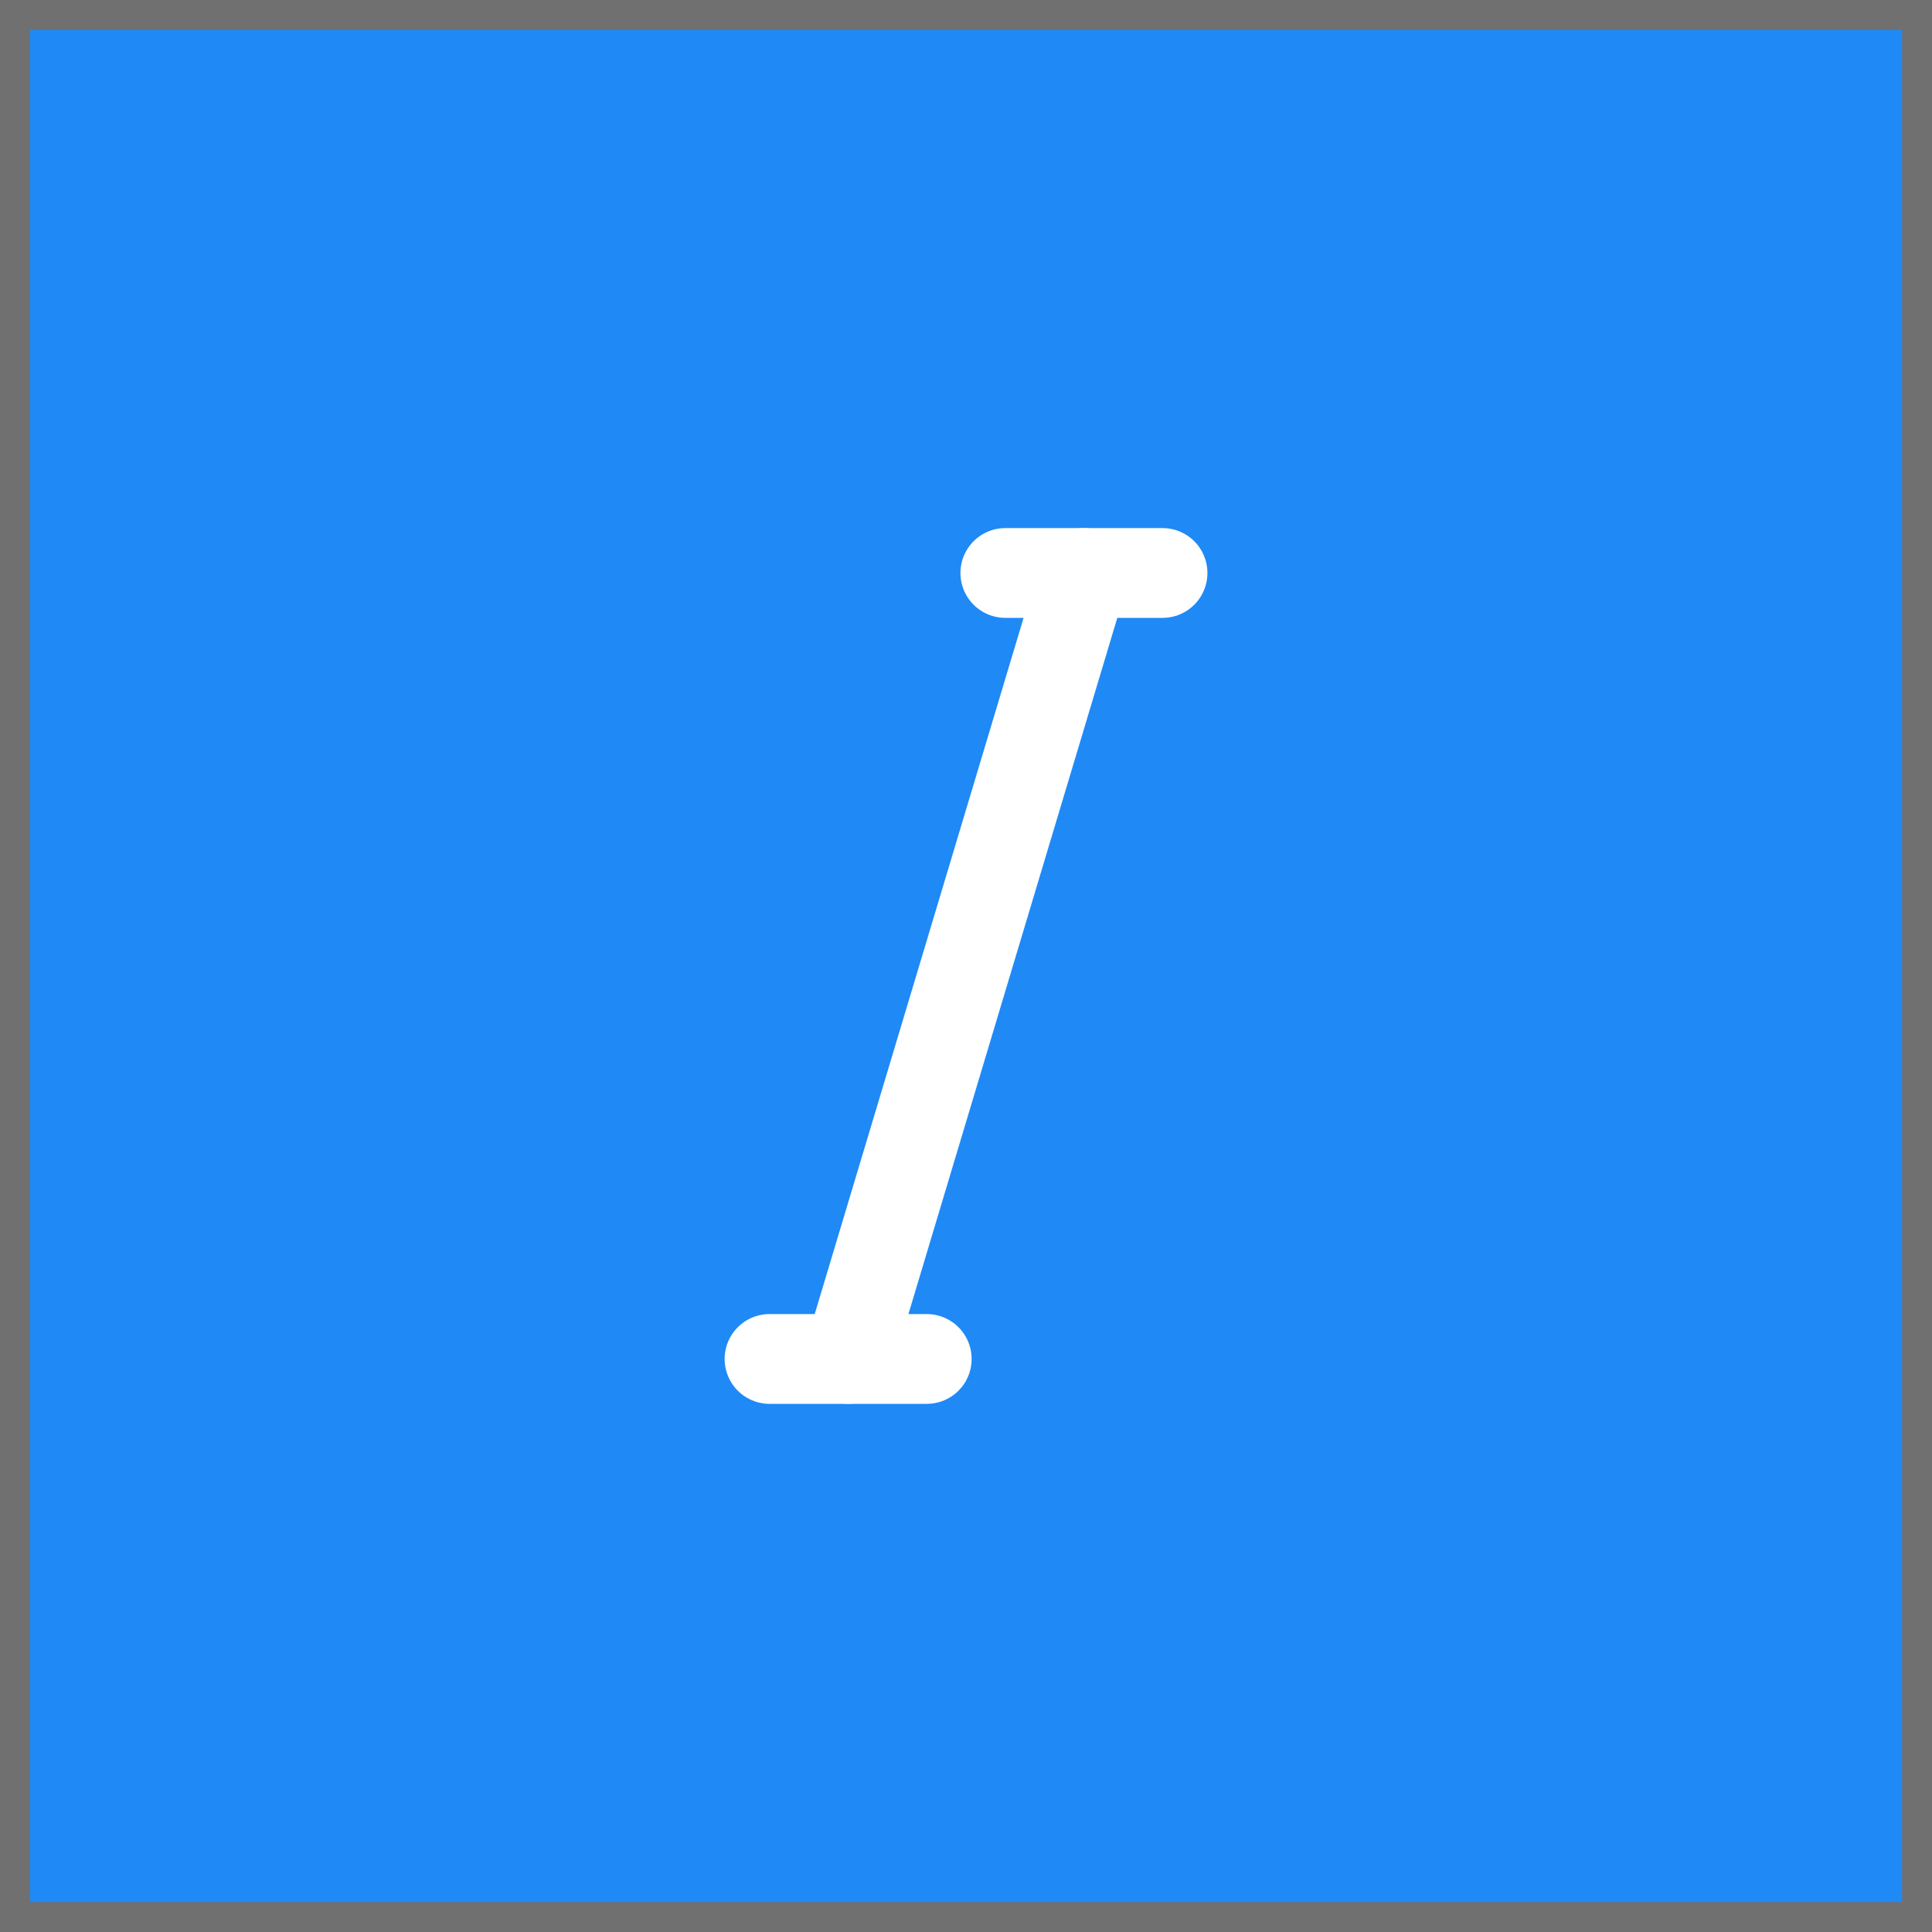 <svg xmlns="http://www.w3.org/2000/svg" width="32.282" height="32.282" viewBox="0 0 32.282 32.282">
  <g id="Group_28826" data-name="Group 28826" transform="translate(-1097.564 -517.419)">
    <g id="Rectangle_17796" data-name="Rectangle 17796" transform="translate(1097.564 517.419)" fill="#1f89f6" stroke="#707070" stroke-width="0.5">
      <rect width="32.282" height="32.282" stroke="none"/>
      <rect x="0.25" y="0.25" width="31.782" height="31.782" fill="none"/>
    </g>
    <g id="Italic" transform="translate(1110.422 526.993)">
      <path id="Stroke_1" data-name="Stroke 1" d="M3.94,0,0,13.133" transform="translate(1.313 0)" fill="#fff" stroke="#fff" stroke-linecap="round" stroke-width="1.5"/>
      <path id="Stroke_3" data-name="Stroke 3" d="M0,.333H2.627" transform="translate(3.94 -0.333)" fill="#fff" stroke="#fff" stroke-linecap="round" stroke-width="1.5"/>
      <path id="Stroke_5" data-name="Stroke 5" d="M0,.333H2.627" transform="translate(0 12.8)" fill="#fff" stroke="#fff" stroke-linecap="round" stroke-width="1.5"/>
    </g>
  </g>
</svg>
